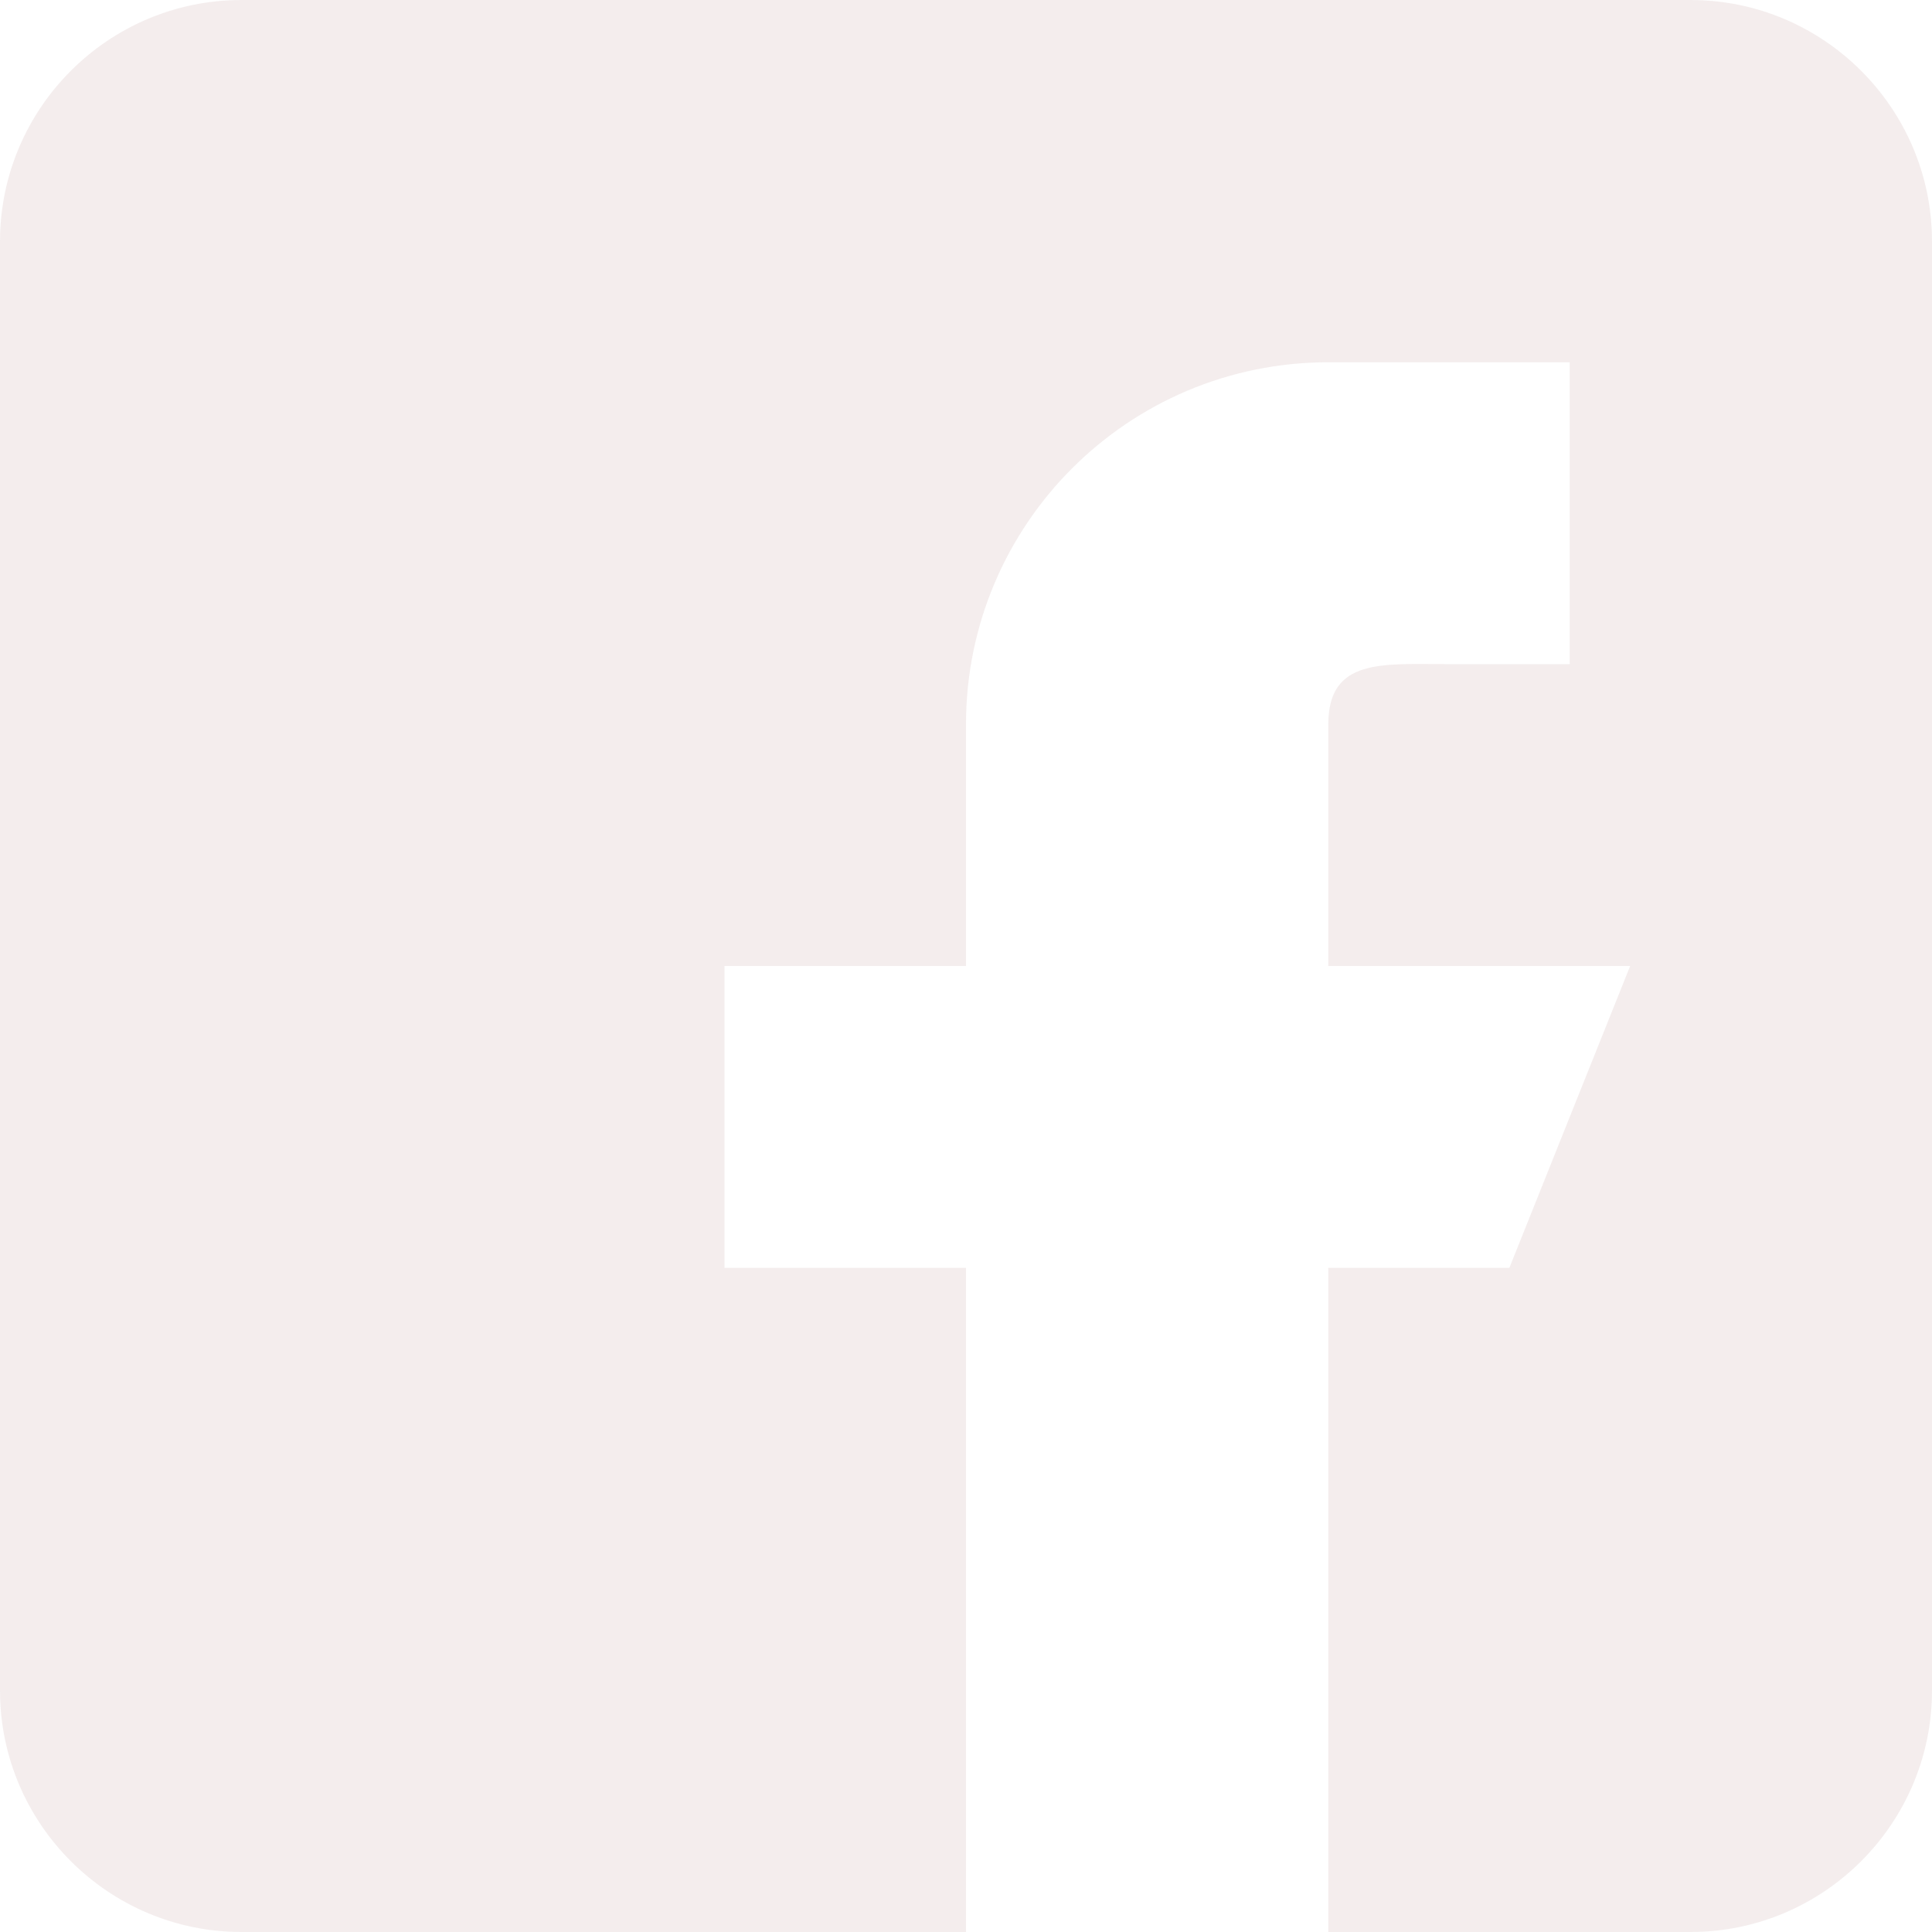 <svg width="25" height="25" viewBox="0 0 25 25" fill="none" xmlns="http://www.w3.org/2000/svg">
<g id="Frame" opacity="0.7" clip-path="url(#clip0_0_11183)">
<g id="Group">
<path id="Vector" d="M21.875 0H3.125C1.402 0 0 1.402 0 3.125V21.875C0 23.598 1.402 25 3.125 25H12.5V16.406H9.375V12.5H12.5V9.375C12.5 6.786 14.598 4.688 17.188 4.688H20.312V8.594H18.75C17.887 8.594 17.188 8.512 17.188 9.375V12.5H21.094L19.531 16.406H17.188V25H21.875C23.598 25 25 23.598 25 21.875V3.125C25 1.402 23.598 0 21.875 0Z" fill="#EFE6E6"/>
</g>
</g>
<defs>
<clipPath id="clip0_0_11183">
<rect width="25" height="25" fill="white"/>
</clipPath>
</defs>
</svg>
